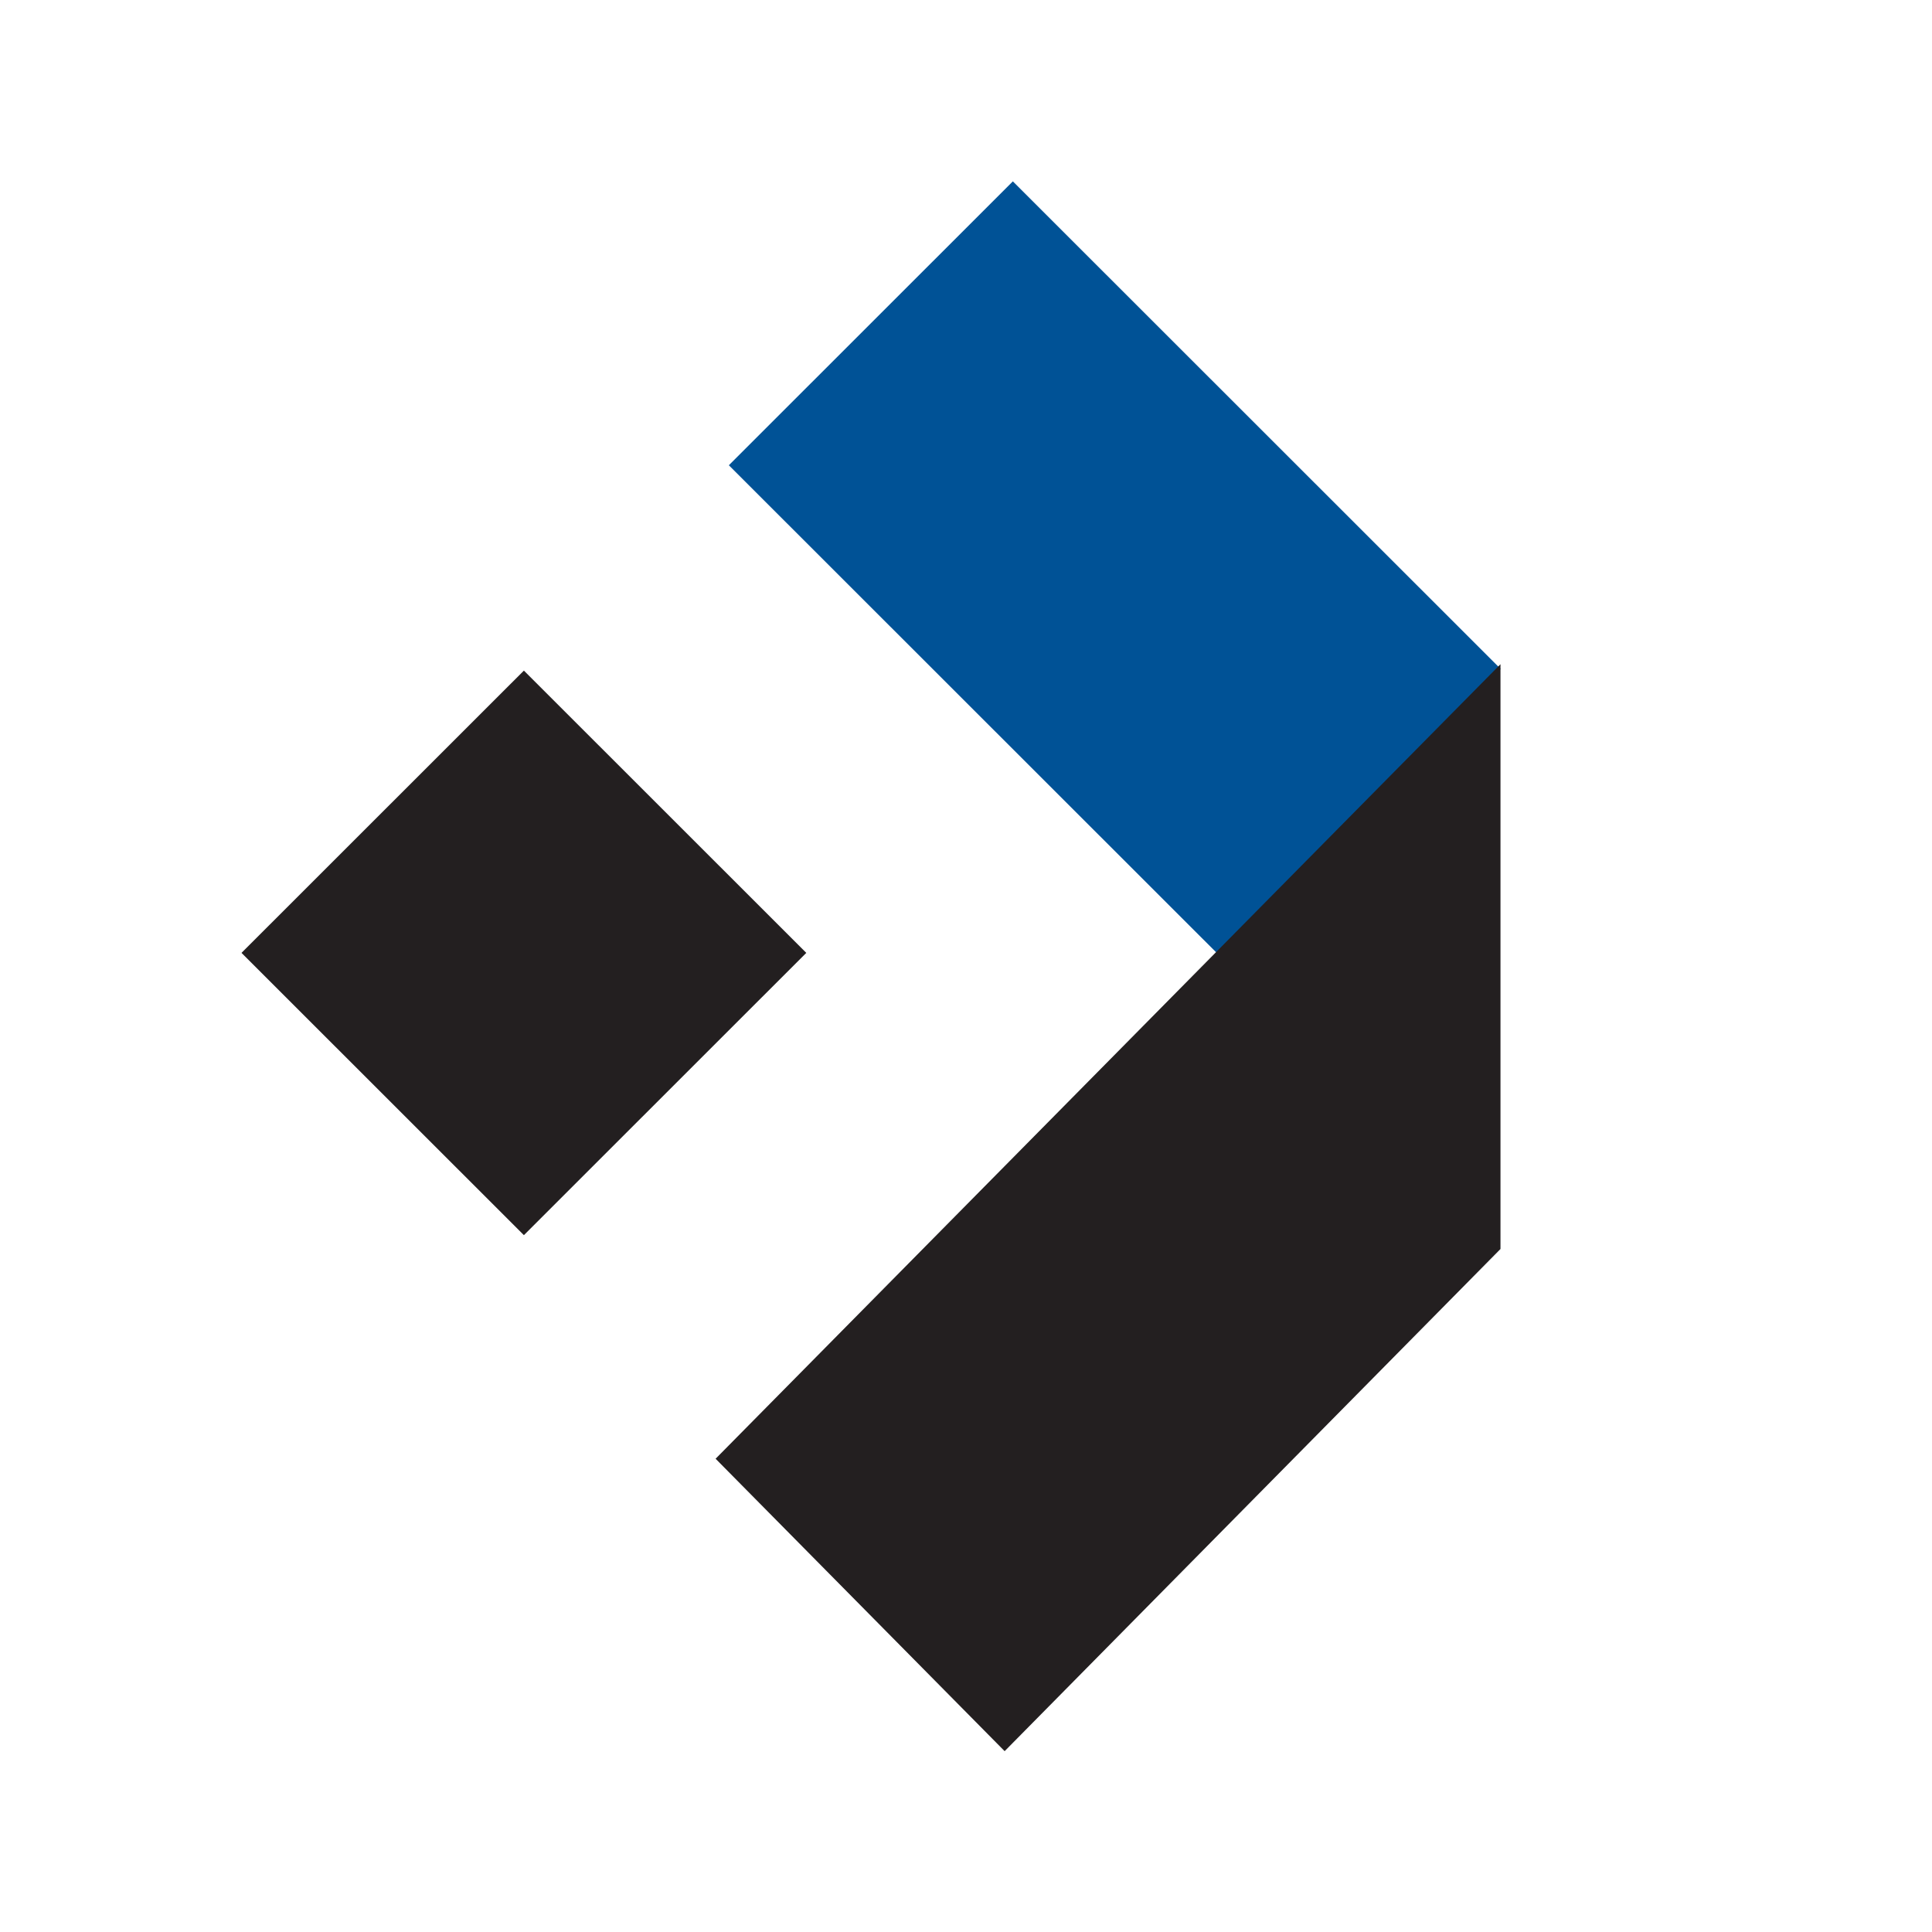 <svg xmlns="http://www.w3.org/2000/svg" viewBox="0 0 48 48" width="48" height="48">
    <g transform="translate(24 24)">
        <animateTransform
                attributeName="transform"
                type="scale"
                begin="0s"
                dur="1s"
                repeatCount="indefinite"
                keyTimes="0; 0.04; 0.4; 0.6; 0.8; 1"
                values="1 1; 1.2 1.2; 0.5 0.5; 0.8 0.8; 0.7 0.7; 1 1"
                calcMode="linear"
                additive="sum"
        />
        <g transform="translate(-24 -24)">
            <path d="M13.016,16.661l7.016,7.013-7.016,7.013L6,23.674l7.016-7.013Z" fill="#231f20"/>
            <path d="M18.108,11.559l7.056-7.053l12.119,12.113-7.056,7.053-12.119-12.113Z" fill="#005296"/>
            <path d="M17.779,36.242l7.181,7.265L37.279,31.031v-14.529l-19.5,19.74Z" fill="#231f20"/>
        </g>
    </g>
</svg>
